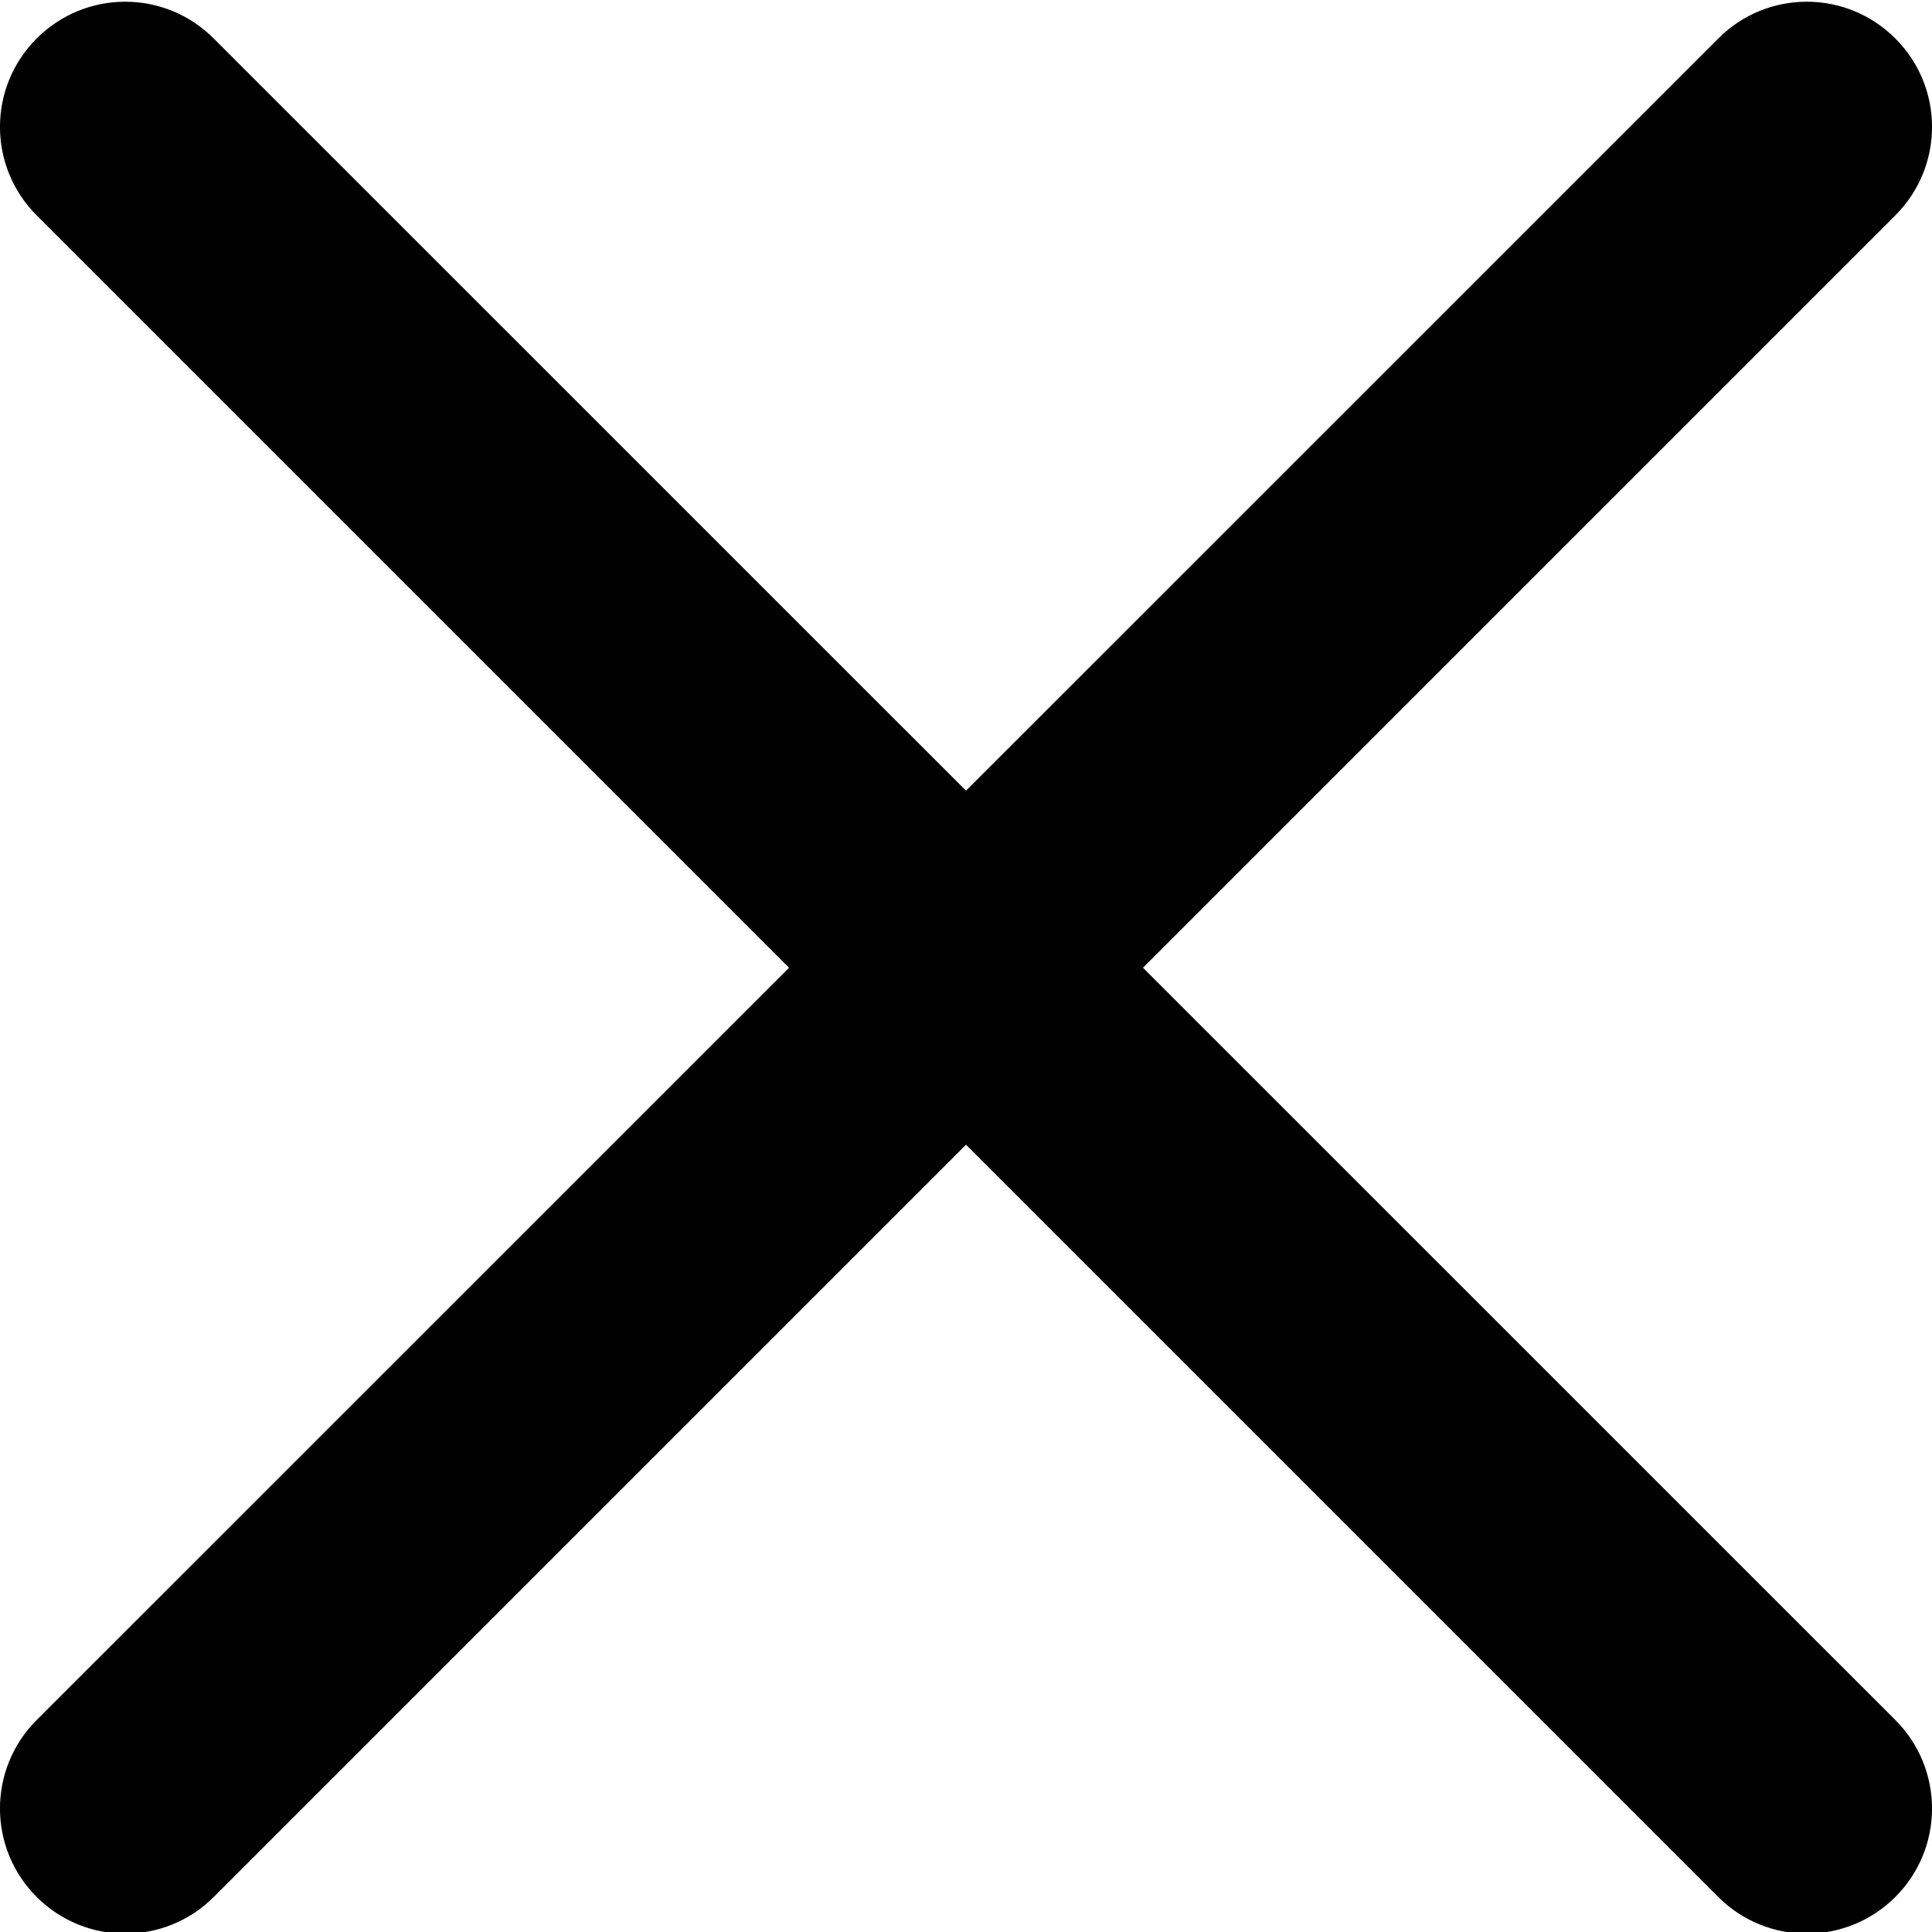 <svg xmlns="http://www.w3.org/2000/svg" width="20" height="20" fill="#000000" viewBox="0 0 20 20">
	<path d="M11.832 10.018L19.62 2.23C20.127 1.723 20.127 0.904 19.62 0.398C19.113 -0.109 18.294 -0.109 17.788 0.398L10 8.185L2.212 0.398C1.705 -0.109 0.887 -0.109 0.38 0.398C-0.127 0.904 -0.127 1.723 0.38 2.23L8.168 10.018L0.38 17.805C-0.127 18.312 -0.127 19.131 0.38 19.638C0.633 19.89 0.964 20.017 1.296 20.017C1.628 20.017 1.96 19.89 2.212 19.638L10 11.85L17.788 19.638C18.04 19.89 18.372 20.017 18.704 20.017C19.035 20.017 19.367 19.89 19.62 19.638C20.127 19.131 20.127 18.312 19.62 17.805L11.832 10.018Z"></path>
</svg>